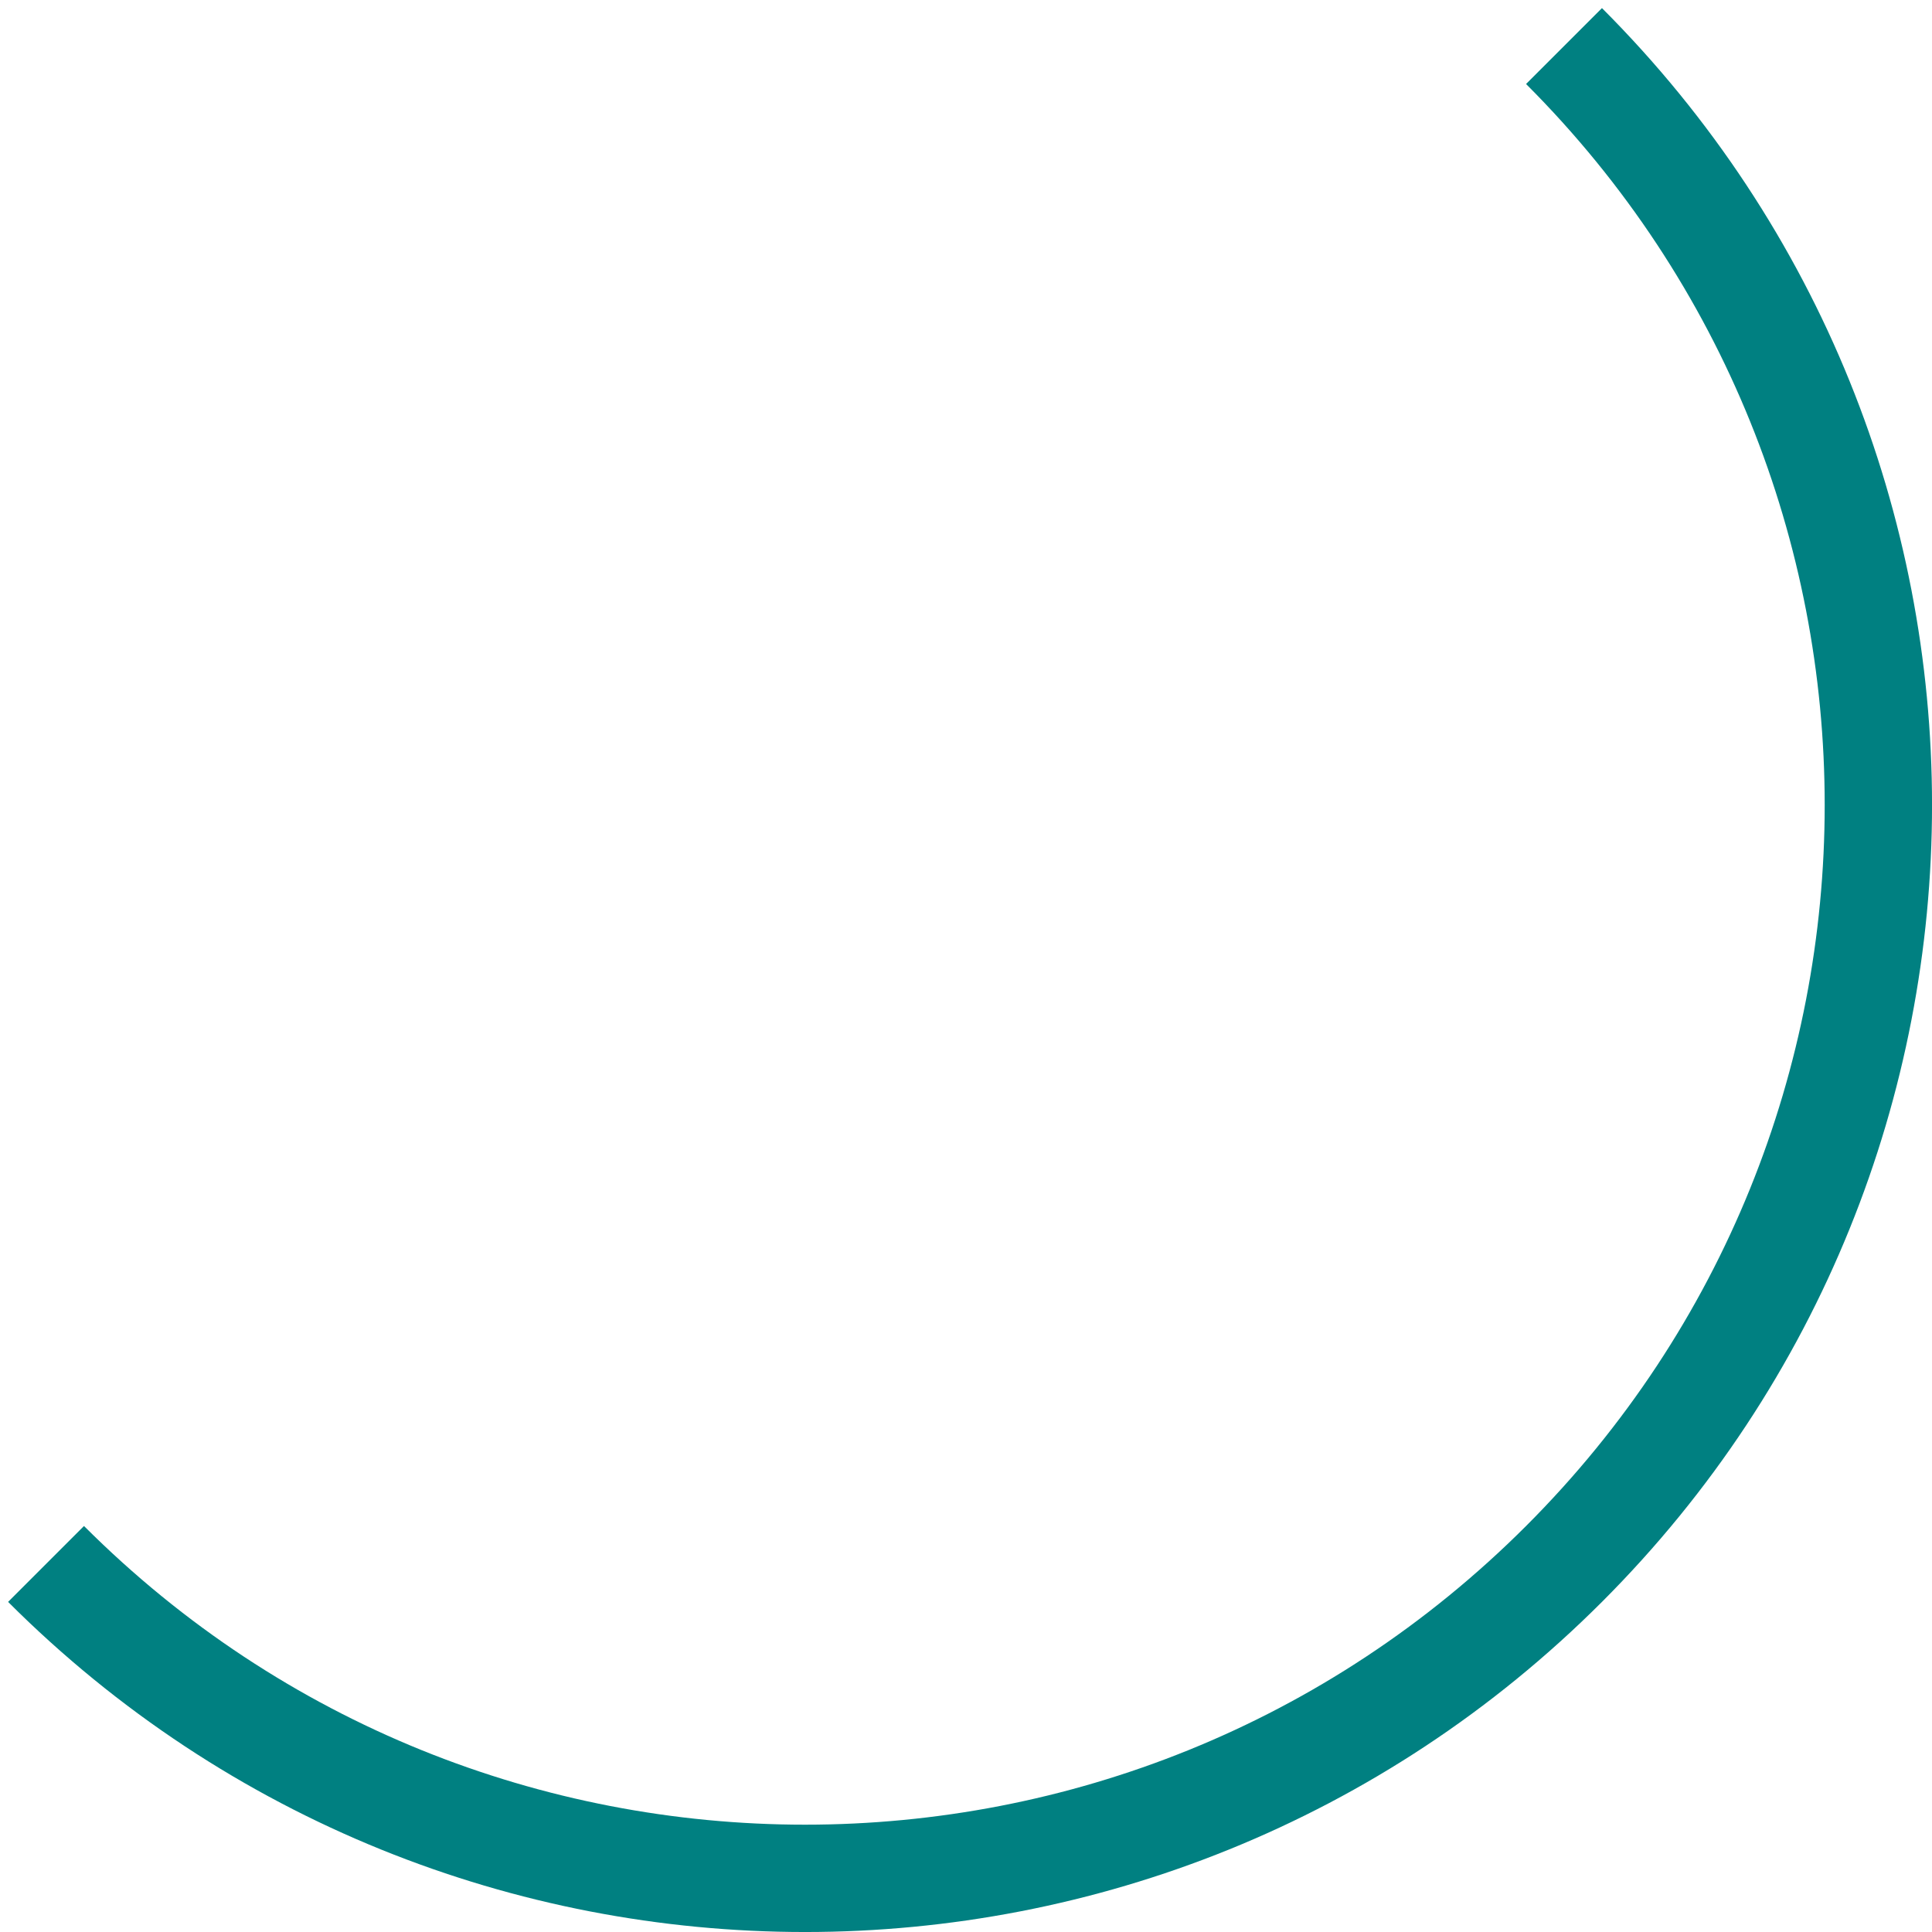 <svg width="36" height="36" viewBox="0 0 36 36" fill="none" xmlns="http://www.w3.org/2000/svg">
<path d="M0.858 29.142C8.669 36.953 21.332 36.953 29.143 29.142C36.953 21.332 36.953 8.668 29.143 0.858" stroke="#008081" stroke-width="2"/>
</svg>